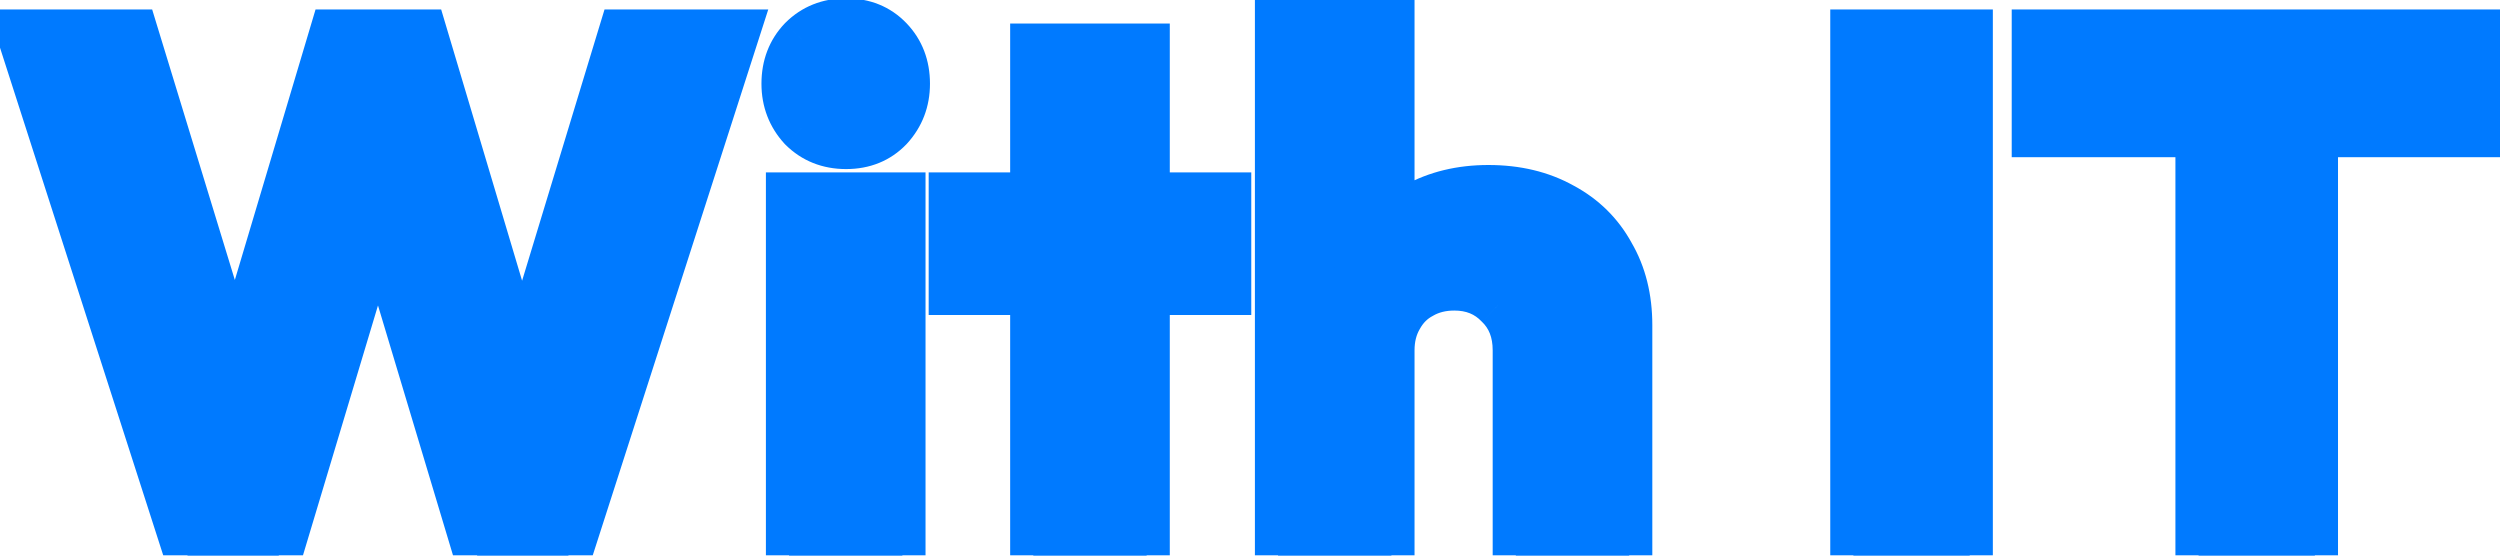 <svg xmlns="http://www.w3.org/2000/svg" width="108" height="24" viewBox="0 0 108 24" fill="none"><mask id="path-1-outside-1_1_484" maskUnits="userSpaceOnUse" x="-1" y="-1" width="110" height="26" fill="black"><rect fill="white" x="-1" y="-1" width="110" height="26"></rect><path d="M8.105 24L0.841 1.408H5.833L11.145 18.784H9.193L14.377 1.408H18.313L23.497 18.784H21.577L26.857 1.408H31.817L24.553 24H20.617L15.401 6.624H17.257L12.041 24H8.105ZM34.087 24V8.448H38.983V24H34.087ZM36.551 6.304C35.783 6.304 35.143 6.048 34.631 5.536C34.141 5.003 33.895 4.363 33.895 3.616C33.895 2.848 34.141 2.208 34.631 1.696C35.143 1.184 35.783 0.928 36.551 0.928C37.319 0.928 37.949 1.184 38.439 1.696C38.93 2.208 39.175 2.848 39.175 3.616C39.175 4.363 38.93 5.003 38.439 5.536C37.949 6.048 37.319 6.304 36.551 6.304ZM44.639 24V2.016H49.535V24H44.639ZM41.119 12.608V8.448H53.055V12.608H41.119ZM65.484 24V15.136C65.484 14.325 65.228 13.675 64.716 13.184C64.226 12.672 63.596 12.416 62.828 12.416C62.295 12.416 61.826 12.533 61.42 12.768C61.015 12.981 60.695 13.301 60.46 13.728C60.226 14.133 60.108 14.603 60.108 15.136L58.22 14.208C58.22 12.992 58.476 11.925 58.988 11.008C59.5 10.091 60.215 9.387 61.132 8.896C62.05 8.384 63.106 8.128 64.3 8.128C65.516 8.128 66.583 8.384 67.5 8.896C68.418 9.387 69.122 10.08 69.612 10.976C70.124 11.851 70.38 12.875 70.38 14.048V24H65.484ZM55.212 24V0.768H60.108V24H55.212ZM80.067 24V1.408H85.091V24H80.067ZM94.978 24V1.728H100.002V24H94.978ZM87.906 5.792V1.408H107.074V5.792H87.906Z"></path></mask><path d="M8.105 24L0.841 1.408H5.833L11.145 18.784H9.193L14.377 1.408H18.313L23.497 18.784H21.577L26.857 1.408H31.817L24.553 24H20.617L15.401 6.624H17.257L12.041 24H8.105ZM34.087 24V8.448H38.983V24H34.087ZM36.551 6.304C35.783 6.304 35.143 6.048 34.631 5.536C34.141 5.003 33.895 4.363 33.895 3.616C33.895 2.848 34.141 2.208 34.631 1.696C35.143 1.184 35.783 0.928 36.551 0.928C37.319 0.928 37.949 1.184 38.439 1.696C38.93 2.208 39.175 2.848 39.175 3.616C39.175 4.363 38.93 5.003 38.439 5.536C37.949 6.048 37.319 6.304 36.551 6.304ZM44.639 24V2.016H49.535V24H44.639ZM41.119 12.608V8.448H53.055V12.608H41.119ZM65.484 24V15.136C65.484 14.325 65.228 13.675 64.716 13.184C64.226 12.672 63.596 12.416 62.828 12.416C62.295 12.416 61.826 12.533 61.42 12.768C61.015 12.981 60.695 13.301 60.46 13.728C60.226 14.133 60.108 14.603 60.108 15.136L58.22 14.208C58.22 12.992 58.476 11.925 58.988 11.008C59.5 10.091 60.215 9.387 61.132 8.896C62.05 8.384 63.106 8.128 64.3 8.128C65.516 8.128 66.583 8.384 67.5 8.896C68.418 9.387 69.122 10.08 69.612 10.976C70.124 11.851 70.38 12.875 70.38 14.048V24H65.484ZM55.212 24V0.768H60.108V24H55.212ZM80.067 24V1.408H85.091V24H80.067ZM94.978 24V1.728H100.002V24H94.978ZM87.906 5.792V1.408H107.074V5.792H87.906Z" fill="#007AFF"></path><path d="M8.105 24L7.153 24.306L7.376 25H8.105V24ZM0.841 1.408V0.408H-0.531L-0.111 1.714L0.841 1.408ZM5.833 1.408L6.789 1.116L6.573 0.408H5.833V1.408ZM11.145 18.784V19.784H12.496L12.101 18.492L11.145 18.784ZM9.193 18.784L8.235 18.498L7.851 19.784H9.193V18.784ZM14.377 1.408V0.408H13.632L13.419 1.122L14.377 1.408ZM18.313 1.408L19.271 1.122L19.058 0.408H18.313V1.408ZM23.497 18.784V19.784H24.839L24.455 18.498L23.497 18.784ZM21.577 18.784L20.62 18.493L20.228 19.784H21.577V18.784ZM26.857 1.408V0.408H26.116L25.9 1.117L26.857 1.408ZM31.817 1.408L32.769 1.714L33.189 0.408H31.817V1.408ZM24.553 24V25H25.282L25.505 24.306L24.553 24ZM20.617 24L19.659 24.288L19.873 25H20.617V24ZM15.401 6.624V5.624H14.057L14.443 6.912L15.401 6.624ZM17.257 6.624L18.215 6.912L18.601 5.624H17.257V6.624ZM12.041 24V25H12.785L12.999 24.288L12.041 24ZM9.057 23.694L1.793 1.102L-0.111 1.714L7.153 24.306L9.057 23.694ZM0.841 2.408H5.833V0.408H0.841V2.408ZM4.877 1.7L10.189 19.076L12.101 18.492L6.789 1.116L4.877 1.7ZM11.145 17.784H9.193V19.784H11.145V17.784ZM10.151 19.07L15.335 1.694L13.419 1.122L8.235 18.498L10.151 19.07ZM14.377 2.408H18.313V0.408H14.377V2.408ZM17.355 1.694L22.539 19.07L24.455 18.498L19.271 1.122L17.355 1.694ZM23.497 17.784H21.577V19.784H23.497V17.784ZM22.534 19.075L27.814 1.699L25.9 1.117L20.62 18.493L22.534 19.075ZM26.857 2.408H31.817V0.408H26.857V2.408ZM30.865 1.102L23.601 23.694L25.505 24.306L32.769 1.714L30.865 1.102ZM24.553 23H20.617V25H24.553V23ZM21.575 23.712L16.359 6.336L14.443 6.912L19.659 24.288L21.575 23.712ZM15.401 7.624H17.257V5.624H15.401V7.624ZM16.299 6.336L11.083 23.712L12.999 24.288L18.215 6.912L16.299 6.336ZM12.041 23H8.105V25H12.041V23ZM34.087 24H33.087V25H34.087V24ZM34.087 8.448V7.448H33.087V8.448H34.087ZM38.983 8.448H39.983V7.448H38.983V8.448ZM38.983 24V25H39.983V24H38.983ZM34.631 5.536L33.895 6.213L33.91 6.228L33.924 6.243L34.631 5.536ZM34.631 1.696L33.924 0.989L33.917 0.996L33.909 1.004L34.631 1.696ZM38.439 5.536L39.161 6.228L39.168 6.221L39.175 6.213L38.439 5.536ZM35.087 24V8.448H33.087V24H35.087ZM34.087 9.448H38.983V7.448H34.087V9.448ZM37.983 8.448V24H39.983V8.448H37.983ZM38.983 23H34.087V25H38.983V23ZM36.551 5.304C36.031 5.304 35.651 5.141 35.339 4.829L33.924 6.243C34.636 6.955 35.536 7.304 36.551 7.304V5.304ZM35.367 4.859C35.052 4.516 34.895 4.12 34.895 3.616H32.895C32.895 4.605 33.229 5.489 33.895 6.213L35.367 4.859ZM34.895 3.616C34.895 3.082 35.057 2.697 35.353 2.388L33.909 1.004C33.225 1.719 32.895 2.614 32.895 3.616H34.895ZM35.339 2.403C35.651 2.091 36.031 1.928 36.551 1.928V-0.072C35.536 -0.072 34.636 0.277 33.924 0.989L35.339 2.403ZM36.551 1.928C37.072 1.928 37.432 2.09 37.717 2.388L39.161 1.004C38.465 0.278 37.567 -0.072 36.551 -0.072V1.928ZM37.717 2.388C38.014 2.697 38.175 3.082 38.175 3.616H40.175C40.175 2.614 39.846 1.719 39.161 1.004L37.717 2.388ZM38.175 3.616C38.175 4.12 38.019 4.516 37.703 4.859L39.175 6.213C39.841 5.489 40.175 4.605 40.175 3.616H38.175ZM37.717 4.844C37.432 5.142 37.072 5.304 36.551 5.304V7.304C37.567 7.304 38.465 6.954 39.161 6.228L37.717 4.844ZM44.639 24H43.639V25H44.639V24ZM44.639 2.016V1.016H43.639V2.016H44.639ZM49.535 2.016H50.535V1.016H49.535V2.016ZM49.535 24V25H50.535V24H49.535ZM41.119 12.608H40.119V13.608H41.119V12.608ZM41.119 8.448V7.448H40.119V8.448H41.119ZM53.055 8.448H54.055V7.448H53.055V8.448ZM53.055 12.608V13.608H54.055V12.608H53.055ZM45.639 24V2.016H43.639V24H45.639ZM44.639 3.016H49.535V1.016H44.639V3.016ZM48.535 2.016V24H50.535V2.016H48.535ZM49.535 23H44.639V25H49.535V23ZM42.119 12.608V8.448H40.119V12.608H42.119ZM41.119 9.448H53.055V7.448H41.119V9.448ZM52.055 8.448V12.608H54.055V8.448H52.055ZM53.055 11.608H41.119V13.608H53.055V11.608ZM65.484 24H64.484V25H65.484V24ZM64.716 13.184L63.994 13.876L64.009 13.891L64.025 13.906L64.716 13.184ZM61.42 12.768L61.886 13.653L61.904 13.643L61.921 13.633L61.42 12.768ZM60.46 13.728L61.326 14.229L61.331 14.22L61.337 14.21L60.46 13.728ZM60.108 15.136L59.667 16.033L61.108 16.742V15.136H60.108ZM58.22 14.208H57.22V14.831L57.779 15.105L58.22 14.208ZM61.132 8.896L61.604 9.778L61.612 9.774L61.62 9.769L61.132 8.896ZM67.5 8.896L67.013 9.769L67.021 9.774L67.029 9.778L67.5 8.896ZM69.612 10.976L68.735 11.456L68.742 11.469L68.749 11.481L69.612 10.976ZM70.38 24V25H71.38V24H70.38ZM55.212 24H54.212V25H55.212V24ZM55.212 0.768V-0.232H54.212V0.768H55.212ZM60.108 0.768H61.108V-0.232H60.108V0.768ZM60.108 24V25H61.108V24H60.108ZM66.484 24V15.136H64.484V24H66.484ZM66.484 15.136C66.484 14.095 66.146 13.169 65.408 12.462L64.025 13.906C64.311 14.18 64.484 14.555 64.484 15.136H66.484ZM65.438 12.492C64.742 11.766 63.844 11.416 62.828 11.416V13.416C63.349 13.416 63.709 13.578 63.994 13.876L65.438 12.492ZM62.828 11.416C62.144 11.416 61.497 11.568 60.919 11.903L61.921 13.633C62.154 13.499 62.446 13.416 62.828 13.416V11.416ZM60.955 11.883C60.365 12.194 59.907 12.659 59.584 13.246L61.337 14.21C61.483 13.944 61.665 13.769 61.886 13.653L60.955 11.883ZM59.595 13.227C59.261 13.805 59.108 14.452 59.108 15.136H61.108C61.108 14.754 61.191 14.462 61.326 14.229L59.595 13.227ZM60.55 14.239L58.661 13.311L57.779 15.105L59.667 16.033L60.55 14.239ZM59.22 14.208C59.22 13.136 59.445 12.242 59.862 11.495L58.115 10.521C57.508 11.609 57.22 12.848 57.22 14.208H59.22ZM59.862 11.495C60.281 10.743 60.857 10.177 61.604 9.778L60.661 8.014C59.573 8.596 58.719 9.438 58.115 10.521L59.862 11.495ZM61.62 9.769C62.369 9.351 63.253 9.128 64.3 9.128V7.128C62.959 7.128 61.731 7.417 60.645 8.023L61.62 9.769ZM64.3 9.128C65.373 9.128 66.267 9.353 67.013 9.769L67.988 8.023C66.899 7.415 65.66 7.128 64.3 7.128V9.128ZM67.029 9.778C67.778 10.179 68.34 10.734 68.735 11.456L70.49 10.496C69.904 9.426 69.057 8.595 67.972 8.014L67.029 9.778ZM68.749 11.481C69.158 12.18 69.38 13.024 69.38 14.048H71.38C71.38 12.726 71.09 11.521 70.475 10.471L68.749 11.481ZM69.38 14.048V24H71.38V14.048H69.38ZM70.38 23H65.484V25H70.38V23ZM56.212 24V0.768H54.212V24H56.212ZM55.212 1.768H60.108V-0.232H55.212V1.768ZM59.108 0.768V24H61.108V0.768H59.108ZM60.108 23H55.212V25H60.108V23ZM80.067 24H79.067V25H80.067V24ZM80.067 1.408V0.408H79.067V1.408H80.067ZM85.091 1.408H86.091V0.408H85.091V1.408ZM85.091 24V25H86.091V24H85.091ZM81.067 24V1.408H79.067V24H81.067ZM80.067 2.408H85.091V0.408H80.067V2.408ZM84.091 1.408V24H86.091V1.408H84.091ZM85.091 23H80.067V25H85.091V23ZM94.978 24H93.978V25H94.978V24ZM94.978 1.728V0.728H93.978V1.728H94.978ZM100.002 1.728H101.002V0.728H100.002V1.728ZM100.002 24V25H101.002V24H100.002ZM87.906 5.792H86.906V6.792H87.906V5.792ZM87.906 1.408V0.408H86.906V1.408H87.906ZM107.074 1.408H108.074V0.408H107.074V1.408ZM107.074 5.792V6.792H108.074V5.792H107.074ZM95.978 24V1.728H93.978V24H95.978ZM94.978 2.728H100.002V0.728H94.978V2.728ZM99.002 1.728V24H101.002V1.728H99.002ZM100.002 23H94.978V25H100.002V23ZM88.906 5.792V1.408H86.906V5.792H88.906ZM87.906 2.408H107.074V0.408H87.906V2.408ZM106.074 1.408V5.792H108.074V1.408H106.074ZM107.074 4.792H87.906V6.792H107.074V4.792Z" fill="#007AFF" mask="url(#path-1-outside-1_1_484)"></path></svg>